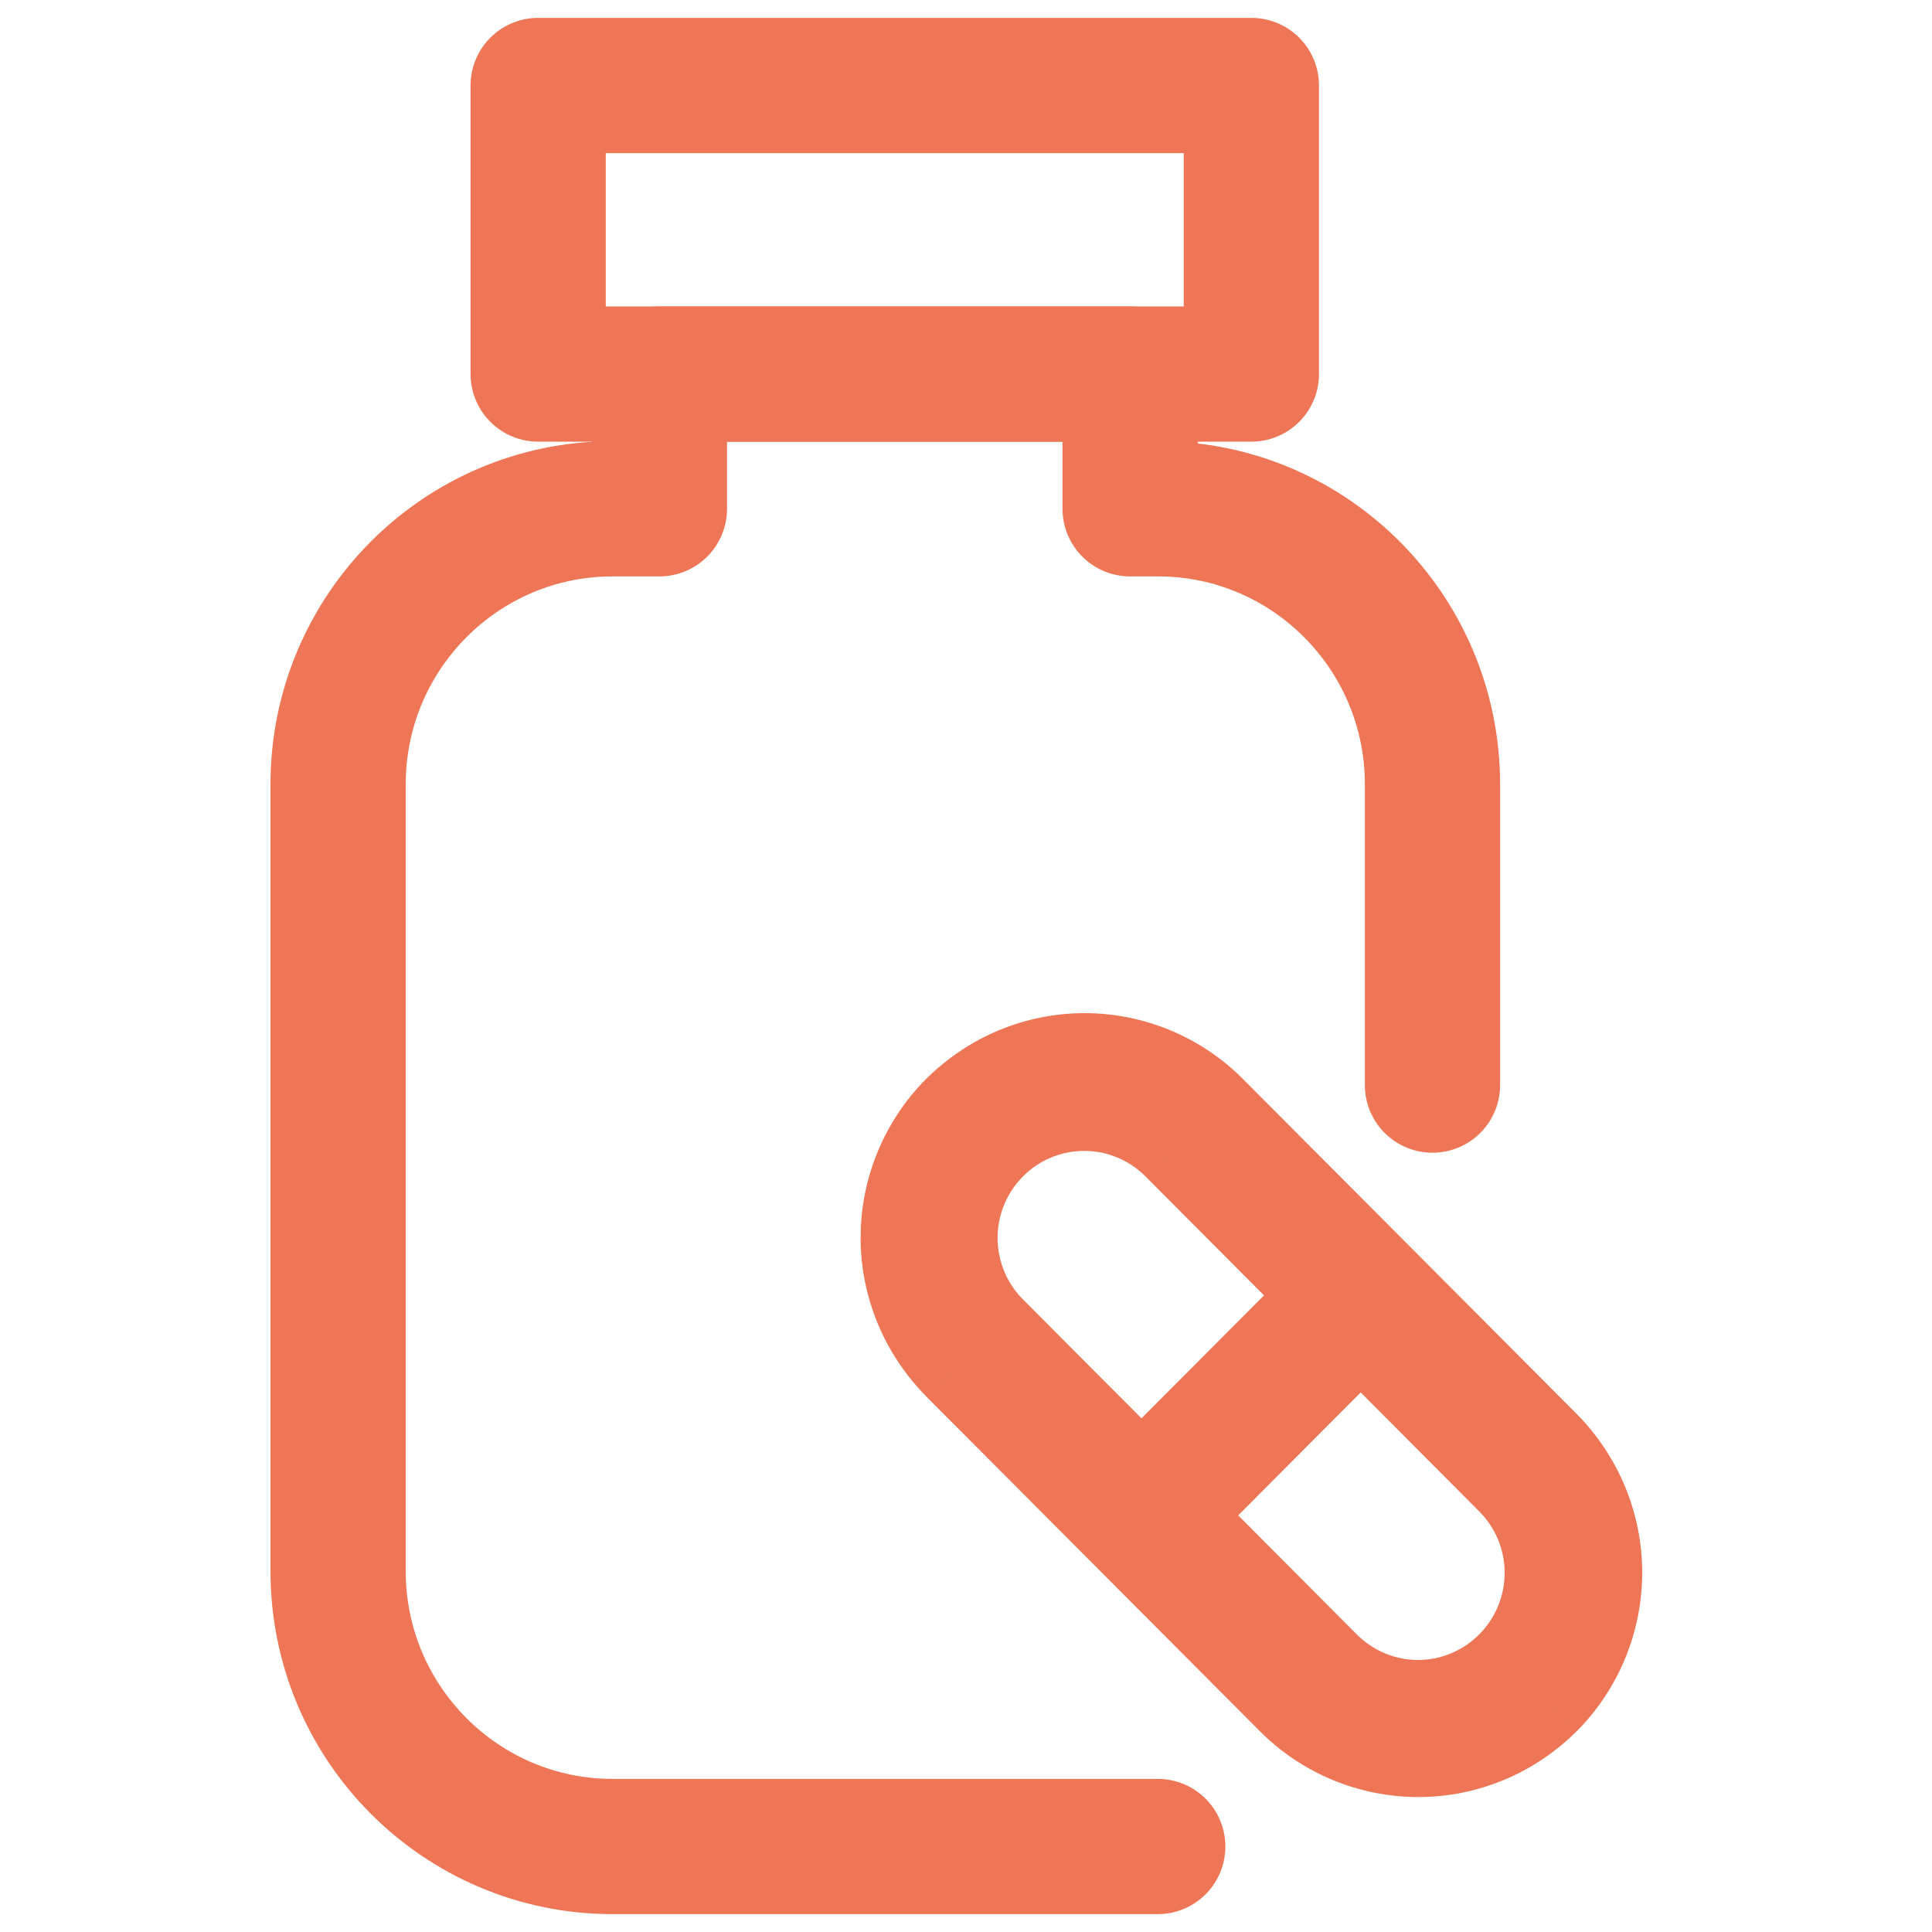 <?xml version="1.0" encoding="UTF-8" standalone="no"?><!DOCTYPE svg PUBLIC "-//W3C//DTD SVG 1.1//EN" "http://www.w3.org/Graphics/SVG/1.1/DTD/svg11.dtd"><svg width="100%" height="100%" viewBox="0 0 20 20" version="1.1" xmlns="http://www.w3.org/2000/svg" xmlns:xlink="http://www.w3.org/1999/xlink" xml:space="preserve" xmlns:serif="http://www.serif.com/" style="fill-rule:evenodd;clip-rule:evenodd;stroke-linecap:round;stroke-linejoin:round;"><path d="M14.829,11.233l0,-3.114c0,-1.574 -1.273,-2.852 -2.841,-2.852l-0.289,0l0,-1.395l-4.873,0l-0,1.395l-0.485,0c-1.568,0 -2.841,1.278 -2.841,2.852l0,8.145c0,1.574 1.273,2.851 2.841,2.851l5.644,0" style="fill:none;fill-rule:nonzero;stroke:#ee7656;stroke-width:1.4px;"/><rect x="5.571" y="0.885" width="7.383" height="2.987" style="fill:none;fill-rule:nonzero;stroke:#ee7656;stroke-width:1.4px;"/><path d="M14.682,18.104c-0.482,-0 -0.945,-0.194 -1.285,-0.535l-3.456,-3.467c-0.34,-0.345 -0.532,-0.807 -0.532,-1.29c-0,-0.483 0.192,-0.948 0.532,-1.29c0.344,-0.341 0.804,-0.534 1.286,-0.534c0.481,-0 0.945,0.193 1.285,0.534l3.455,3.468c0.34,0.344 0.533,0.806 0.533,1.289c0,0.483 -0.193,0.949 -0.533,1.29c-0.343,0.341 -0.803,0.535 -1.285,0.535Zm-4.446,-6.28c-0.261,0.263 -0.409,0.62 -0.409,0.991c0,0.372 0.148,0.728 0.409,0.991l1.581,1.585l1.974,-1.981l-1.58,-1.586c-0.262,-0.262 -0.617,-0.41 -0.987,-0.41c-0.371,-0 -0.726,0.148 -0.988,0.41Zm1.876,3.863l1.974,-1.981l1.58,1.586c0.262,0.262 0.41,0.619 0.41,0.99c-0,0.372 -0.148,0.728 -0.41,0.991c-0.261,0.263 -0.617,0.411 -0.987,0.411c-0.37,-0 -0.725,-0.148 -0.987,-0.411l-1.58,-1.586Z" style="fill:#ee7656;"/><path d="M13.397,17.569l-0.354,0.353l0.354,-0.353Zm-3.456,-3.467l-0.355,0.351l0.001,0.002l0.354,-0.353Zm0,-2.58l-0.352,-0.354l-0.002,0.001l0.354,0.353Zm2.571,0l0.354,-0.353l-0.354,0.353Zm3.455,3.468l0.356,-0.352l-0.001,-0.001l-0.355,0.353Zm0,2.579l0.353,0.355l0.002,-0.002l-0.355,-0.353Zm-5.731,-3.763l0.355,-0.353l-0.355,0.353Zm1.581,1.585l-0.355,0.353l0.355,0.356l0.354,-0.356l-0.354,-0.353Zm1.974,-1.981l0.354,0.353l0.352,-0.353l-0.352,-0.353l-0.354,0.353Zm-1.58,-1.586l-0.354,0.353l0.354,-0.353Zm-0.099,3.863l-0.355,-0.353l-0.351,0.353l0.351,0.353l0.355,-0.353Zm1.974,-1.981l0.354,-0.353l-0.354,-0.355l-0.354,0.355l0.354,0.353Zm1.58,1.586l-0.354,0.353l0.354,-0.353Zm0,1.981l-0.354,-0.353l0.354,0.353Zm-1.974,0l-0.354,0.353l0.354,-0.353Zm-0.649,0.649c0.433,0.435 1.024,0.681 1.639,0.681l0,-1c-0.348,0 -0.684,-0.139 -0.931,-0.387l-0.708,0.706Zm-3.456,-3.467l3.456,3.467l0.708,-0.706l-3.455,-3.467l-0.709,0.706Zm-0.678,-1.643c-0,0.617 0.246,1.205 0.677,1.641l0.711,-0.703c-0.249,-0.252 -0.388,-0.588 -0.388,-0.938l-1,0Zm0.678,-1.643c-0.433,0.435 -0.678,1.027 -0.678,1.643l1,0c-0,-0.351 0.14,-0.689 0.387,-0.937l-0.709,-0.706Zm1.64,-0.681c-0.617,-0 -1.203,0.247 -1.638,0.68l0.705,0.709c0.251,-0.25 0.586,-0.389 0.933,-0.389l-0,-1Zm1.639,0.681c-0.433,-0.435 -1.024,-0.681 -1.639,-0.681l-0,1c0.348,-0 0.684,0.14 0.931,0.387l0.708,-0.706Zm3.456,3.468l-3.456,-3.468l-0.708,0.706l3.455,3.468l0.709,-0.706Zm0.678,1.642c0,-0.617 -0.246,-1.204 -0.677,-1.641l-0.711,0.703c0.249,0.252 0.388,0.589 0.388,0.938l1,0Zm-0.678,1.643c0.433,-0.435 0.678,-1.027 0.678,-1.643l-1,0c0,0.351 -0.14,0.689 -0.387,0.937l0.709,0.706Zm-1.64,0.681c0.617,0 1.203,-0.247 1.638,-0.68l-0.705,-0.709c-0.252,0.25 -0.586,0.389 -0.933,0.389l0,1Zm-4.355,-5.788c0,-0.239 0.095,-0.469 0.264,-0.638l-0.709,-0.706c-0.355,0.357 -0.555,0.84 -0.555,1.344l1,0Zm0.264,0.638c-0.169,-0.169 -0.264,-0.399 -0.264,-0.638l-1,0c0,0.504 0.2,0.987 0.555,1.344l0.709,-0.706Zm1.58,1.585l-1.58,-1.585l-0.709,0.706l1.58,1.585l0.709,-0.706Zm1.266,-1.981l-1.975,1.981l0.709,0.706l1.974,-1.981l-0.708,-0.706Zm-1.58,-0.88l1.58,1.586l0.708,-0.706l-1.58,-1.585l-0.708,0.705Zm-0.633,-0.263c0.236,-0 0.464,0.094 0.633,0.263l0.708,-0.706c-0.355,-0.356 -0.838,-0.557 -1.341,-0.557l-0,1Zm-0.633,0.263c0.168,-0.169 0.396,-0.263 0.633,-0.263l-0,-1c-0.504,-0 -0.986,0.201 -1.342,0.557l0.709,0.706Zm1.875,3.863l1.974,-1.981l-0.708,-0.706l-1.975,1.981l0.709,0.706Zm1.266,-1.981l1.58,1.586l0.709,-0.706l-1.581,-1.586l-0.708,0.706Zm1.58,1.586c0.169,0.169 0.264,0.398 0.264,0.637l1,0c-0,-0.504 -0.2,-0.987 -0.555,-1.343l-0.709,0.706Zm0.264,0.637c-0,0.239 -0.095,0.469 -0.264,0.638l0.709,0.706c0.355,-0.357 0.555,-0.84 0.555,-1.344l-1,0Zm-0.264,0.638c-0.168,0.169 -0.396,0.264 -0.633,0.264l0,1c0.504,-0 0.986,-0.202 1.342,-0.558l-0.709,-0.706Zm-0.633,0.264c-0.237,-0 -0.464,-0.095 -0.633,-0.264l-0.708,0.706c0.355,0.356 0.837,0.558 1.341,0.558l0,-1Zm-0.633,-0.264l-1.58,-1.586l-0.709,0.706l1.581,1.586l0.708,-0.706Z" style="fill:#ee7656;fill-rule:nonzero;"/></svg>